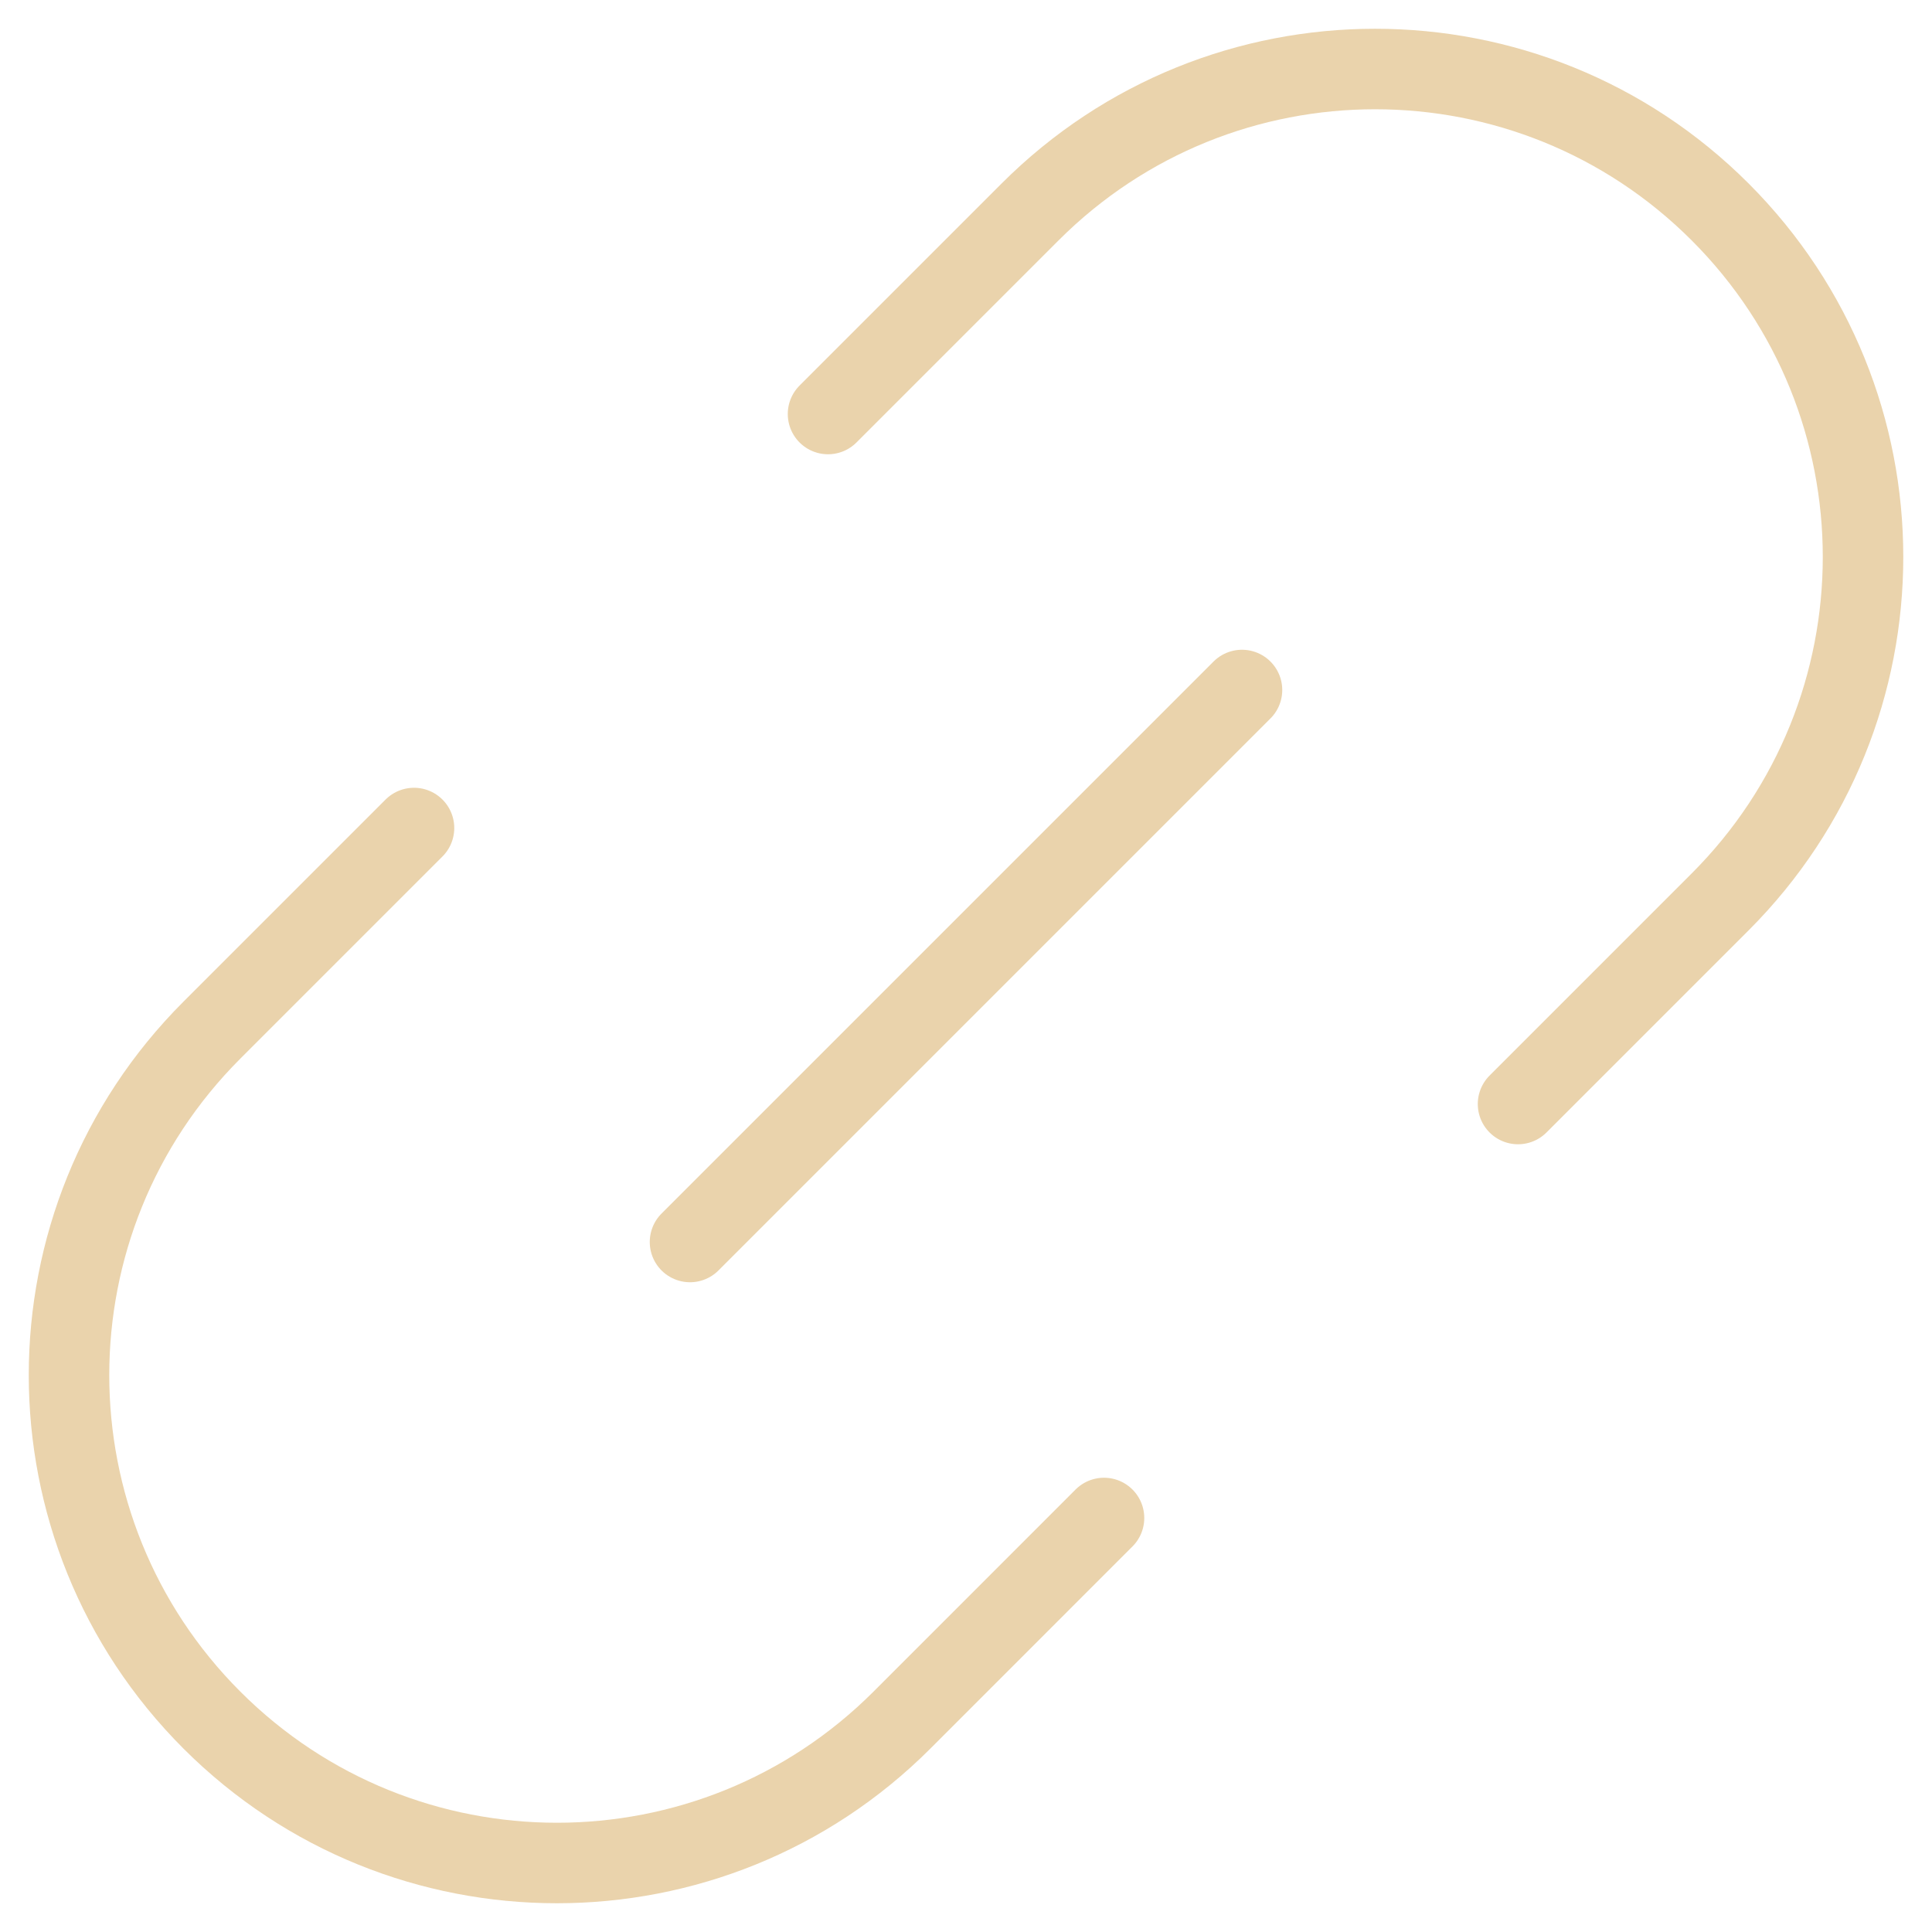 <svg width="48" height="48" viewBox="0 0 48 48" fill="none" xmlns="http://www.w3.org/2000/svg">
<path d="M20.572 10.286L25.593 5.265C30.327 0.531 38.002 0.531 42.736 5.265C47.47 9.999 47.47 17.674 42.736 22.408L37.715 27.429" stroke="#EAD3AC" stroke-width="2" stroke-linecap="round" stroke-linejoin="round"/>
<path d="M27.429 37.714L22.408 42.736C17.674 47.469 9.999 47.469 5.265 42.736C0.531 38.002 0.531 30.326 5.265 25.593L10.286 20.572" stroke="#EAD3AC" stroke-width="2" stroke-linecap="round" stroke-linejoin="round"/>
<path d="M30.857 17.143L17.143 30.857" stroke="#EAD3AC" stroke-width="2" stroke-linecap="round" stroke-linejoin="round"/>
</svg>
